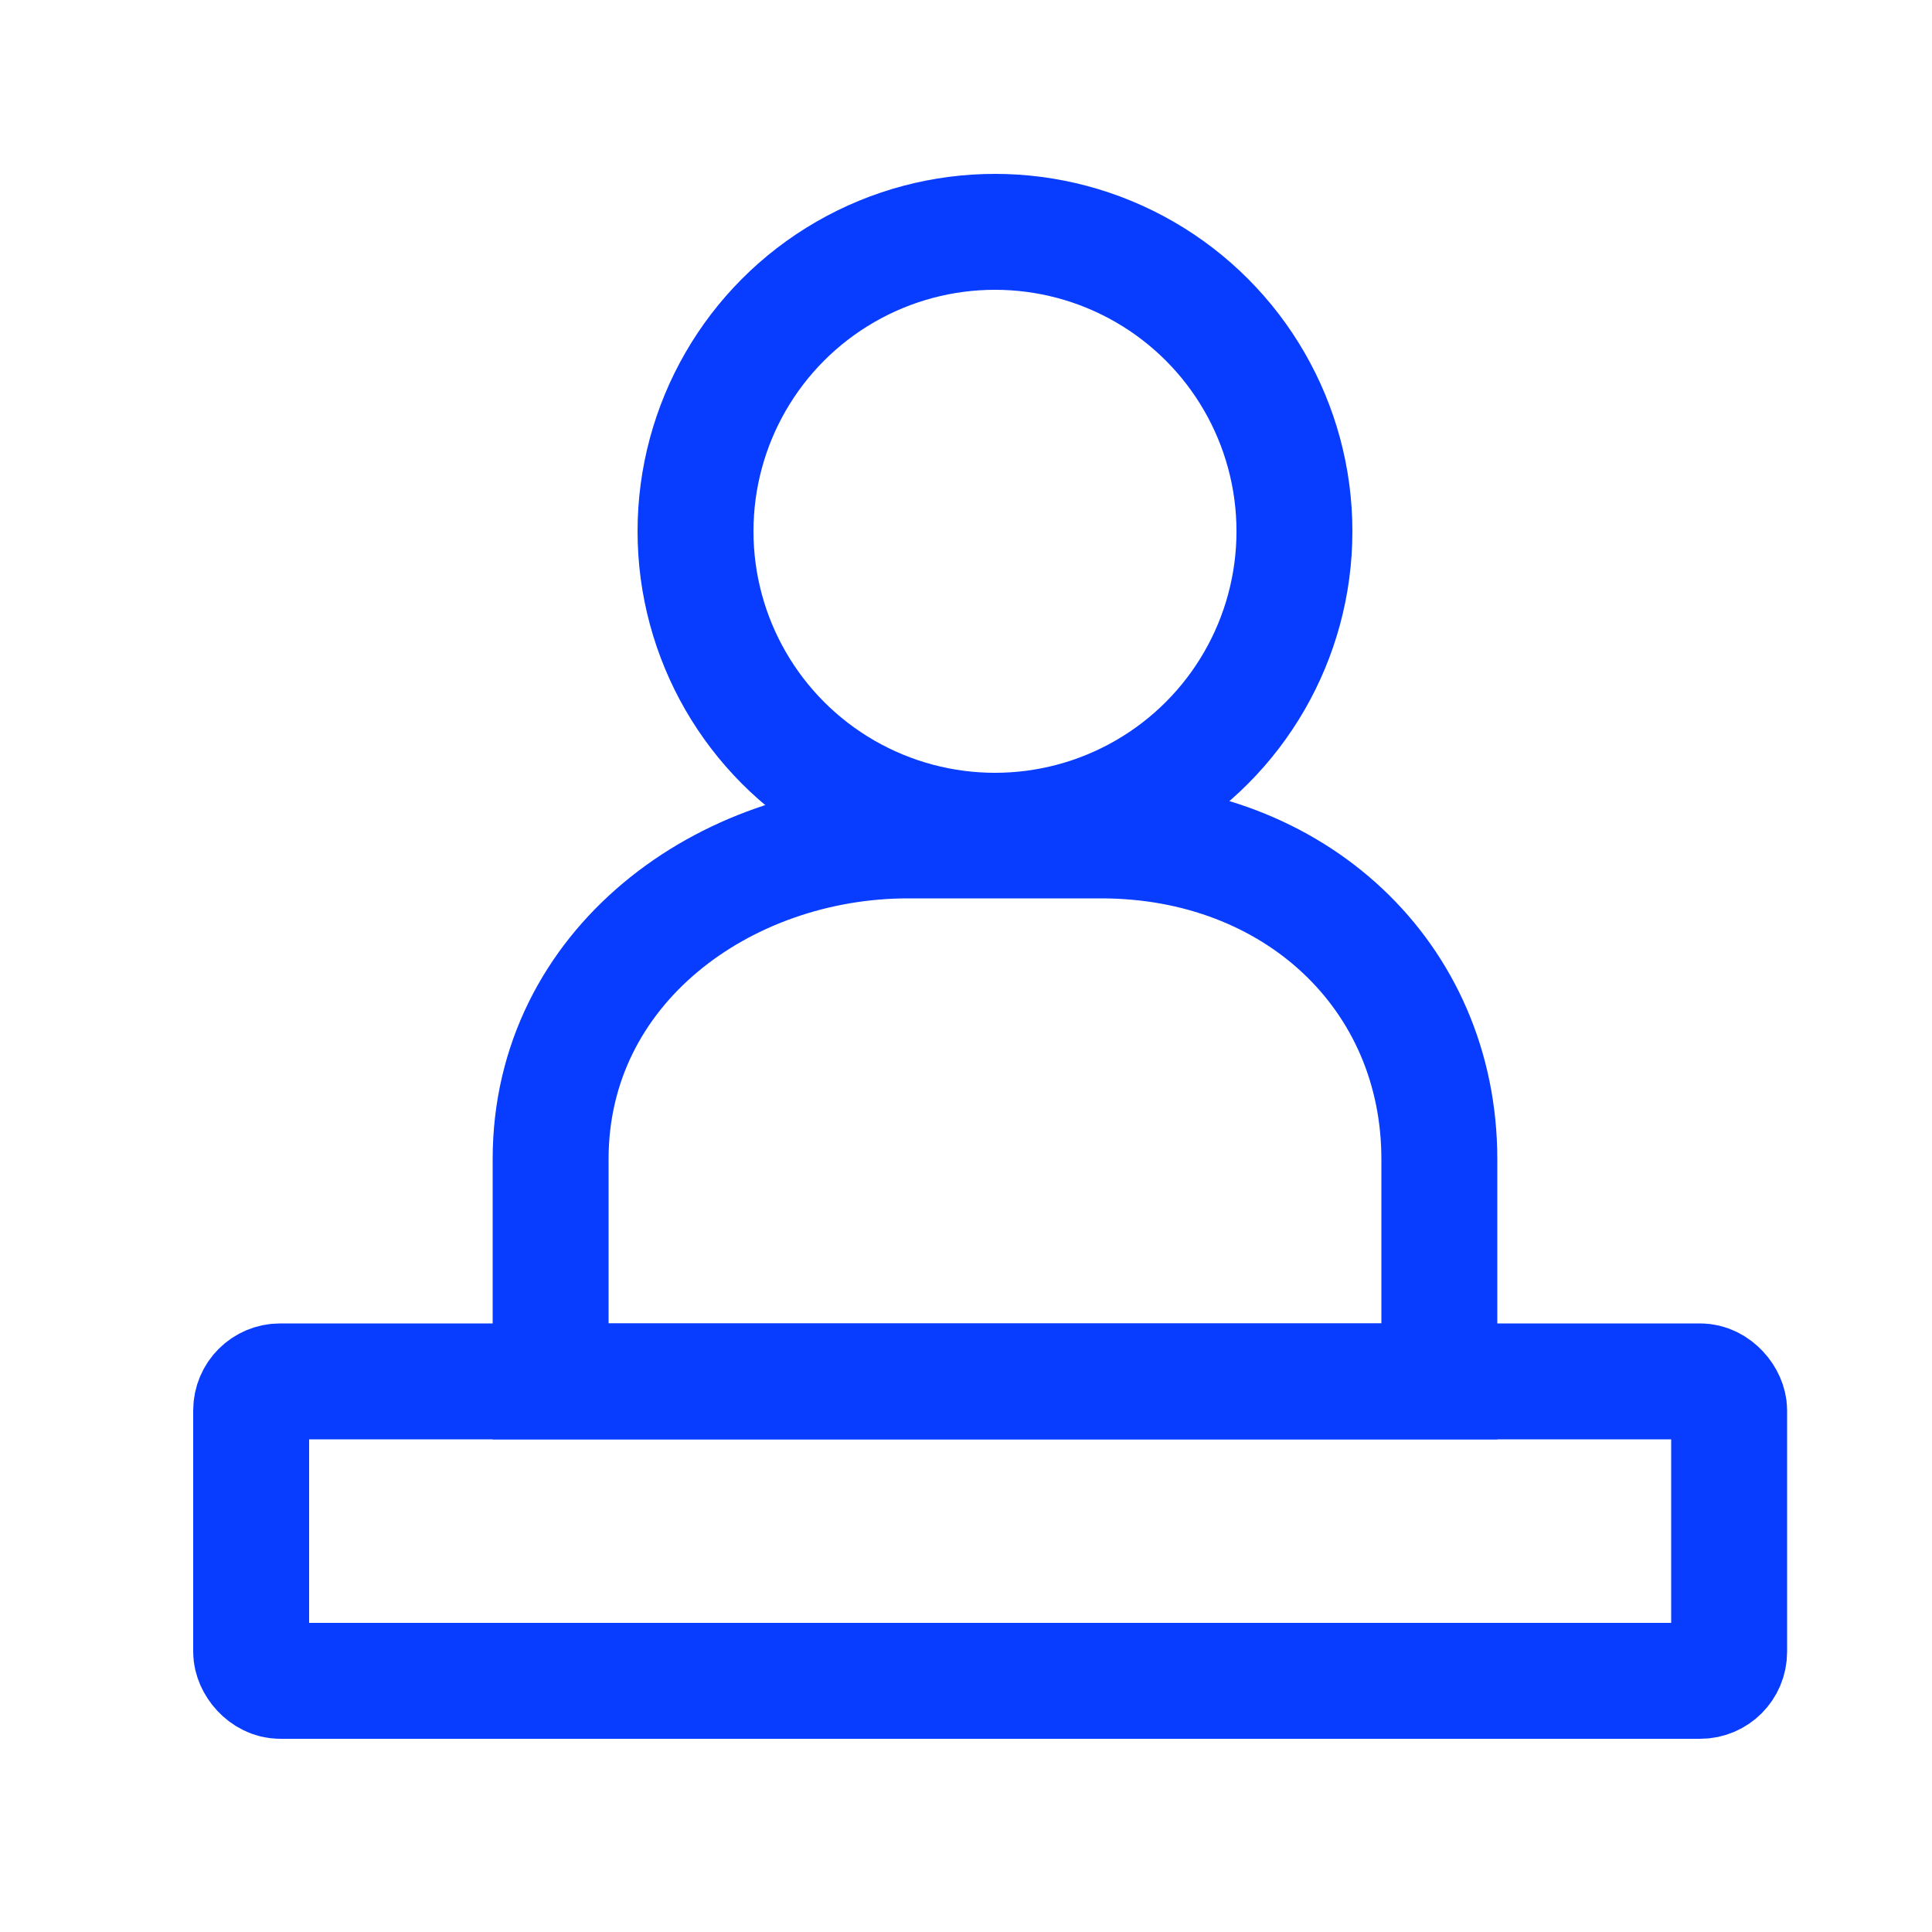 <?xml version="1.0" encoding="UTF-8"?>
<svg id="Layer_1" xmlns="http://www.w3.org/2000/svg" version="1.1" viewBox="0 0 20 20">
  <!-- Generator: Adobe Illustrator 29.3.1, SVG Export Plug-In . SVG Version: 2.1.0 Build 151)  -->
  <defs>
    <style>
      .st0 {
        fill: none;
        stroke: #083dff;
        stroke-miterlimit: 10;
        stroke-width: 1.2px;
      }
    </style>
  </defs>
  <circle class="st0" cx="10.3" cy="5.5" r="3.1"/>
  <path class="st0" d="M14.9,14.3v-2.3c0-1.9-1.5-3.3-3.5-3.3h-2c-1.9,0-3.7,1.3-3.7,3.3v2.3h9.2Z"/>
  <rect class="st0" x="2.6" y="14.3" width="15.3" height="3.1" rx=".3" ry=".3"/>
</svg>
